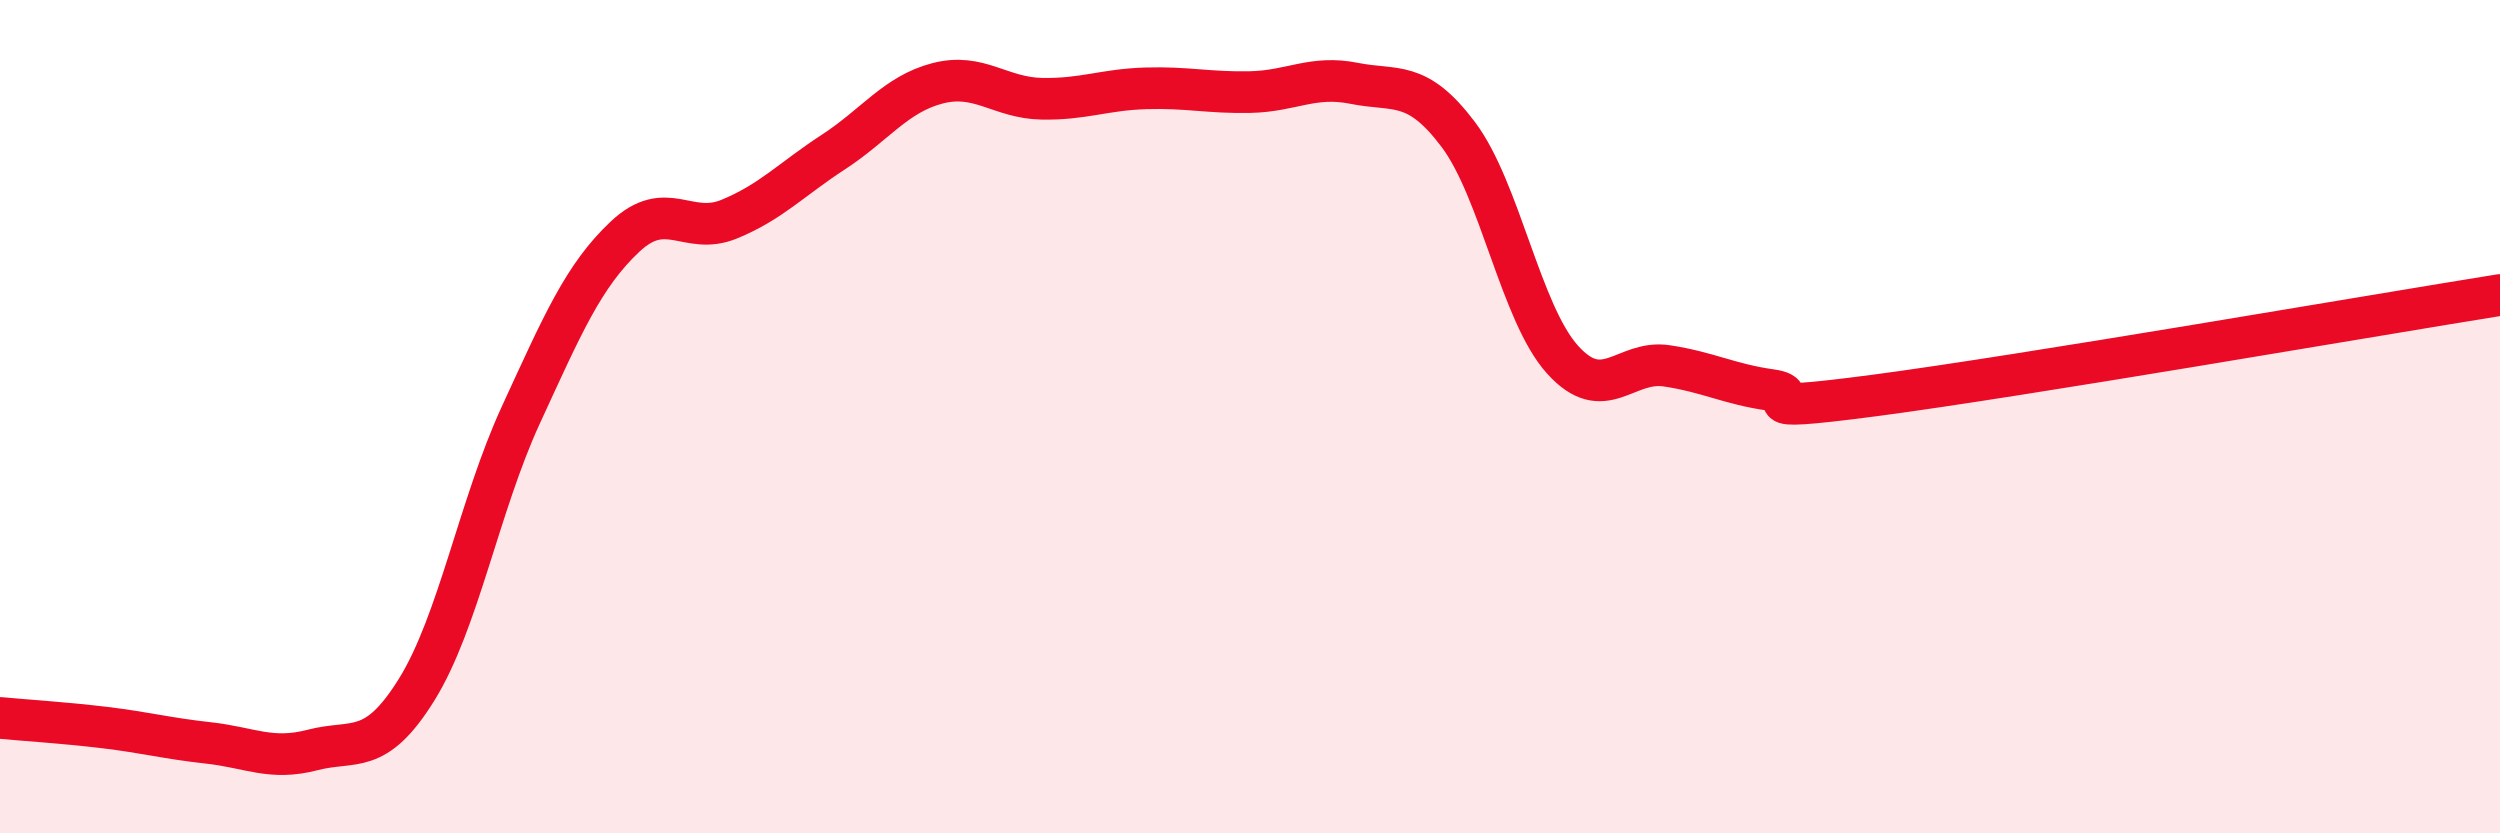 
    <svg width="60" height="20" viewBox="0 0 60 20" xmlns="http://www.w3.org/2000/svg">
      <path
        d="M 0,17.23 C 0.5,17.28 1.5,17.34 2.5,17.46 C 3.5,17.58 4,17.72 5,17.83 C 6,17.94 6.5,18.26 7.5,18 C 8.5,17.74 9,18.16 10,16.55 C 11,14.94 11.5,12.13 12.5,9.96 C 13.5,7.79 14,6.62 15,5.68 C 16,4.74 16.5,5.67 17.5,5.26 C 18.5,4.85 19,4.3 20,3.65 C 21,3 21.5,2.26 22.5,2 C 23.5,1.74 24,2.35 25,2.37 C 26,2.39 26.5,2.15 27.5,2.12 C 28.5,2.09 29,2.23 30,2.21 C 31,2.19 31.5,1.8 32.5,2 C 33.5,2.2 34,1.9 35,3.23 C 36,4.56 36.5,7.52 37.5,8.63 C 38.5,9.74 39,8.63 40,8.78 C 41,8.93 41.5,9.22 42.5,9.36 C 43.5,9.5 41.5,9.95 45,9.49 C 48.5,9.03 57,7.56 60,7.08L60 20L0 20Z"
        fill="#EB0A25"
        opacity="0.1"
        stroke-linecap="round"
        stroke-linejoin="round"
      />
      <path
        d="M 0,17.23 C 0.5,17.28 1.5,17.34 2.5,17.46 C 3.5,17.58 4,17.72 5,17.83 C 6,17.94 6.5,18.26 7.5,18 C 8.5,17.74 9,18.16 10,16.55 C 11,14.94 11.5,12.13 12.5,9.96 C 13.5,7.79 14,6.62 15,5.68 C 16,4.74 16.5,5.67 17.5,5.26 C 18.5,4.85 19,4.3 20,3.65 C 21,3 21.5,2.26 22.5,2 C 23.5,1.74 24,2.35 25,2.37 C 26,2.39 26.5,2.15 27.5,2.12 C 28.5,2.09 29,2.23 30,2.21 C 31,2.19 31.5,1.8 32.5,2 C 33.5,2.2 34,1.9 35,3.23 C 36,4.56 36.5,7.52 37.5,8.63 C 38.5,9.74 39,8.63 40,8.78 C 41,8.93 41.5,9.22 42.5,9.36 C 43.5,9.5 41.5,9.95 45,9.49 C 48.5,9.03 57,7.56 60,7.08"
        stroke="#EB0A25"
        stroke-width="1"
        fill="none"
        stroke-linecap="round"
        stroke-linejoin="round"
      />
    </svg>
  